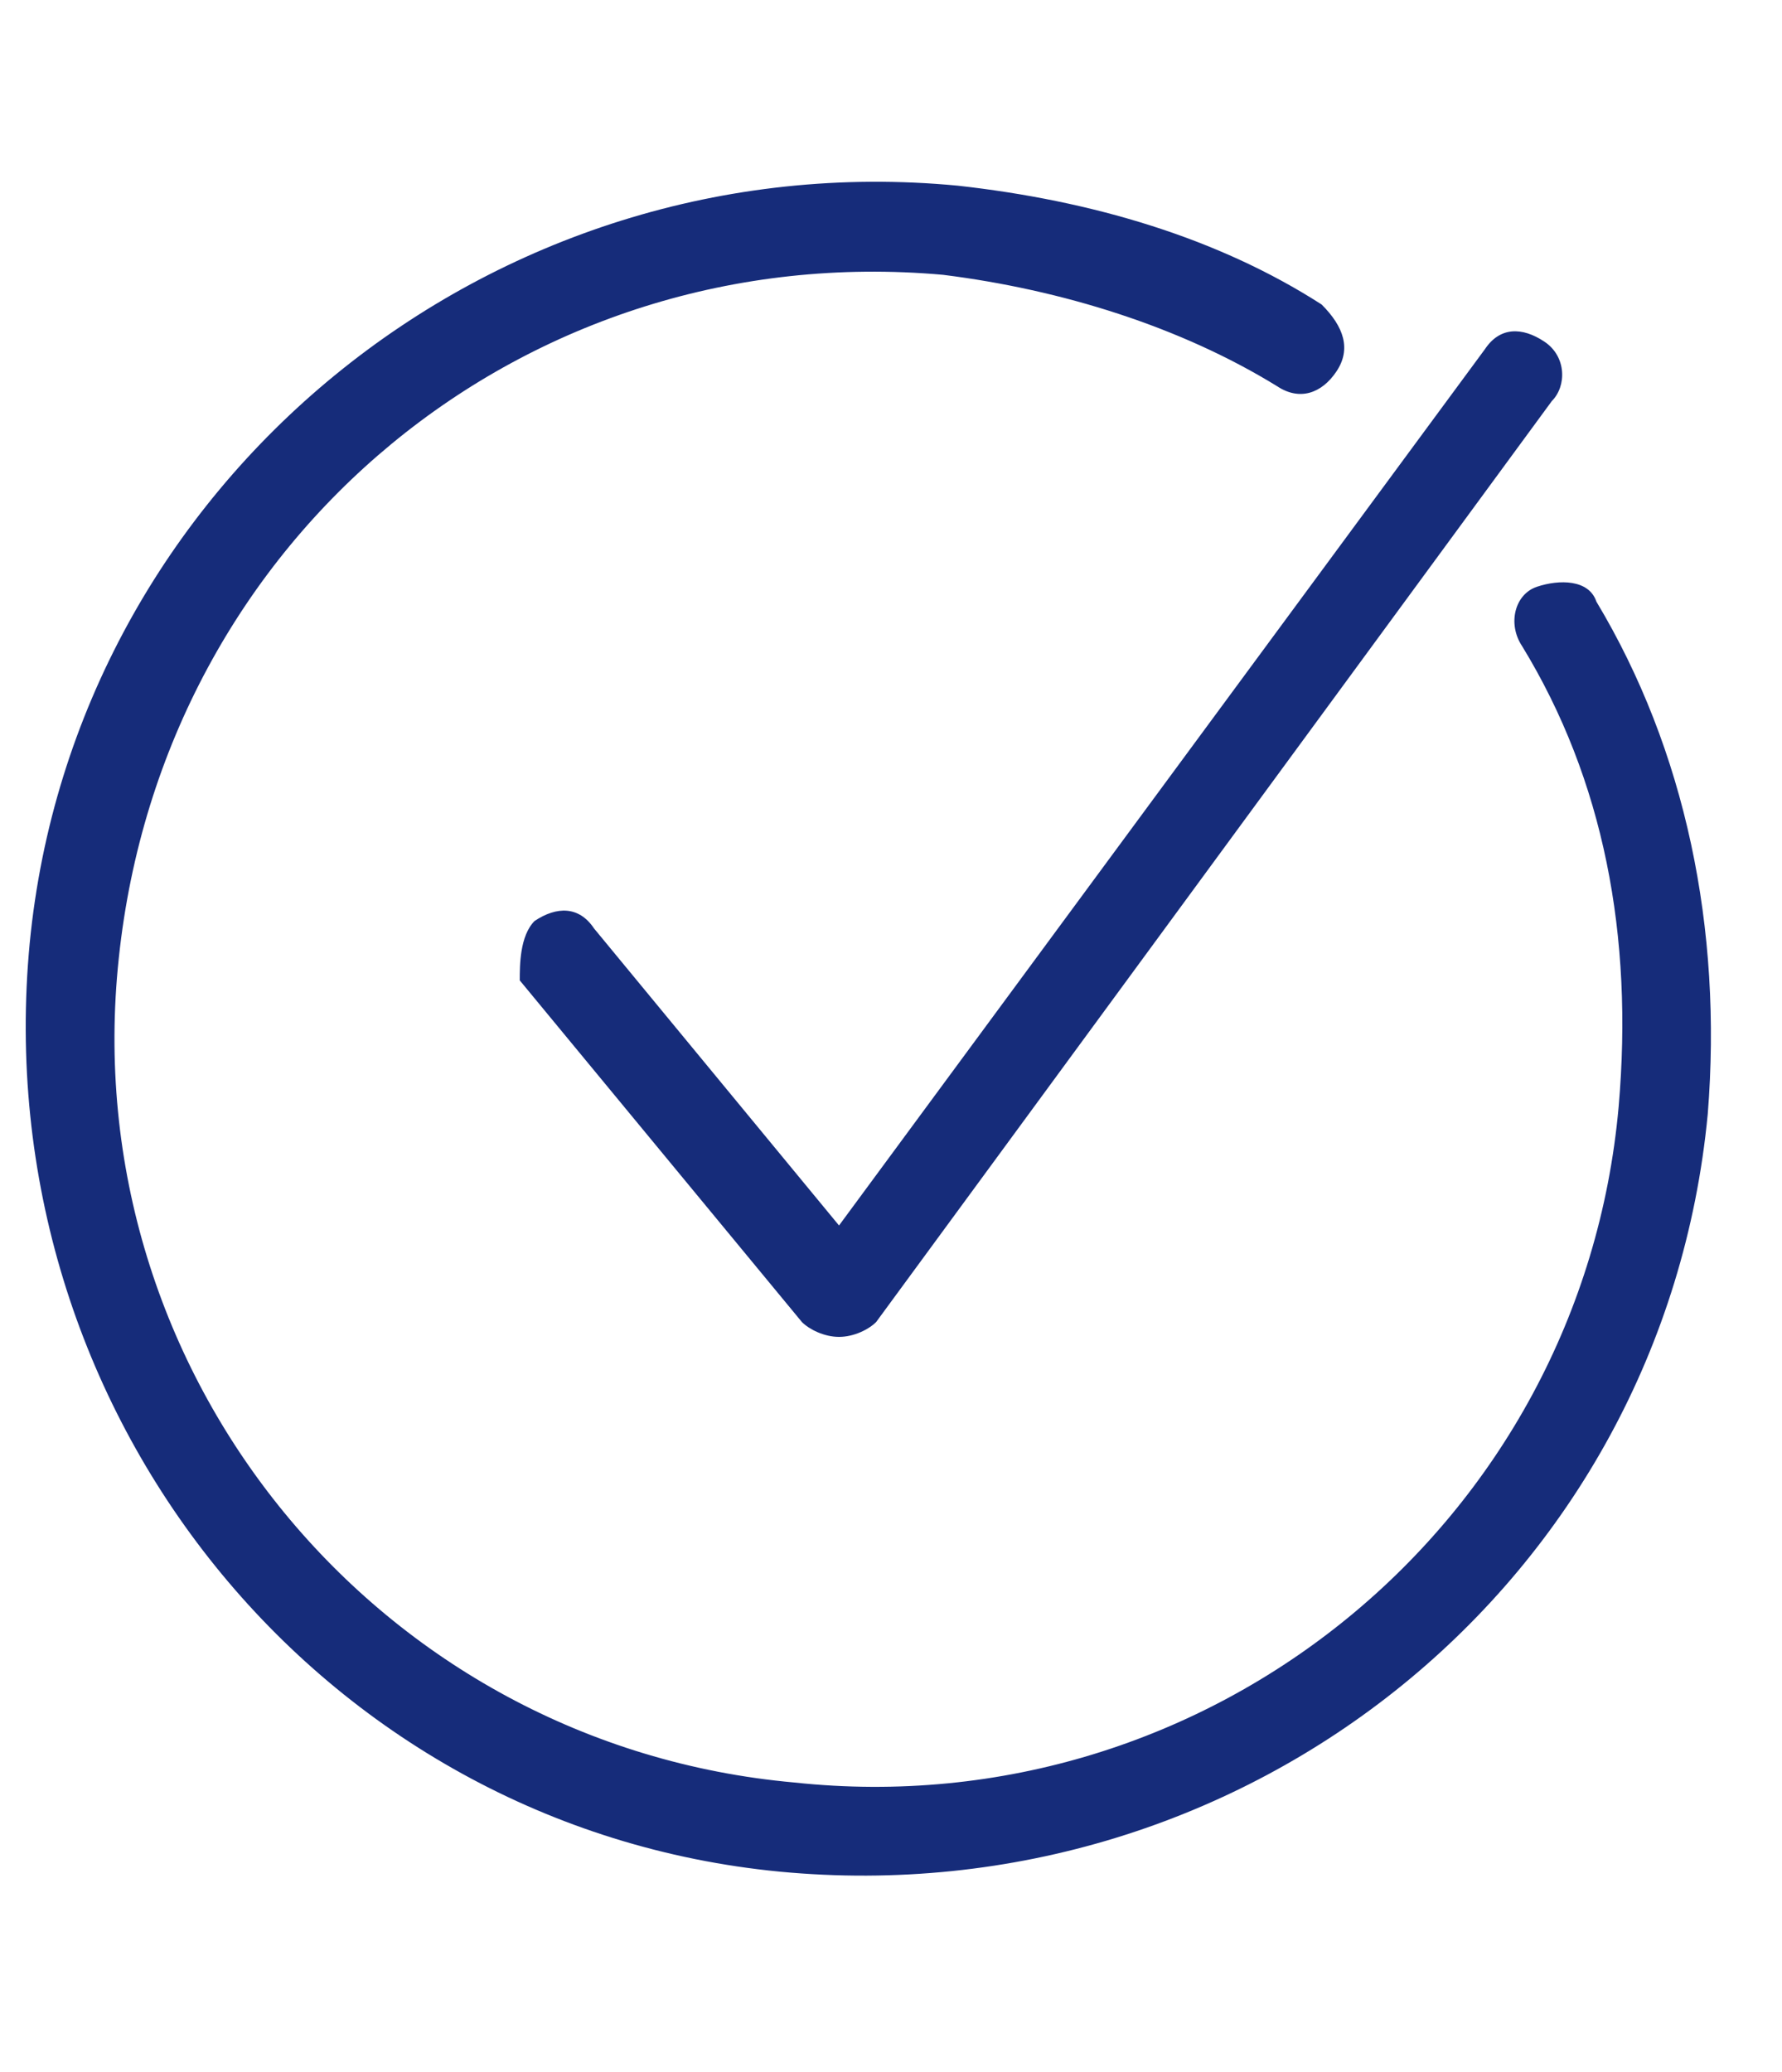 <?xml version="1.0" encoding="UTF-8"?> <!-- Generator: Adobe Illustrator 22.1.0, SVG Export Plug-In . SVG Version: 6.00 Build 0) --> <svg xmlns="http://www.w3.org/2000/svg" xmlns:xlink="http://www.w3.org/1999/xlink" id="Слой_1" x="0px" y="0px" viewBox="0 0 24 27.9" style="enable-background:new 0 0 24 27.9;" xml:space="preserve"> <style type="text/css"> .st0{fill:#162C7A;} </style> <path class="st0" d="M12.7,3.7C7.1,3.2,2.2,7.2,1.6,12.9C1,18.5,5.1,23.5,10.7,24c5.6,0.6,10.6-3.5,11.1-9.1 c0.2-2.3-0.2-4.4-1.3-6.2c-0.2-0.3-0.1-0.7,0.2-0.8s0.7-0.1,0.8,0.2c1.2,2,1.7,4.4,1.5,6.9c-0.6,6.3-6.2,10.8-12.5,10.2 C4.3,24.6-0.2,19,0.4,12.7C1,6.5,6.6,1.9,12.9,2.5c1.8,0.2,3.5,0.7,4.9,1.6C18.1,4.4,18.2,4.7,18,5c-0.2,0.3-0.5,0.4-0.8,0.2 C15.9,4.4,14.3,3.9,12.7,3.7z M20.8,4.6c0.3,0.2,0.3,0.6,0.1,0.8l-9.1,12.4c-0.1,0.1-0.3,0.2-0.5,0.2c-0.2,0-0.4-0.1-0.5-0.2 l-3.8-4.6C7,13,7,12.6,7.2,12.4c0.3-0.2,0.6-0.2,0.8,0.1l3.3,4L20,4.7C20.2,4.4,20.5,4.4,20.8,4.6z"></path> </svg> 